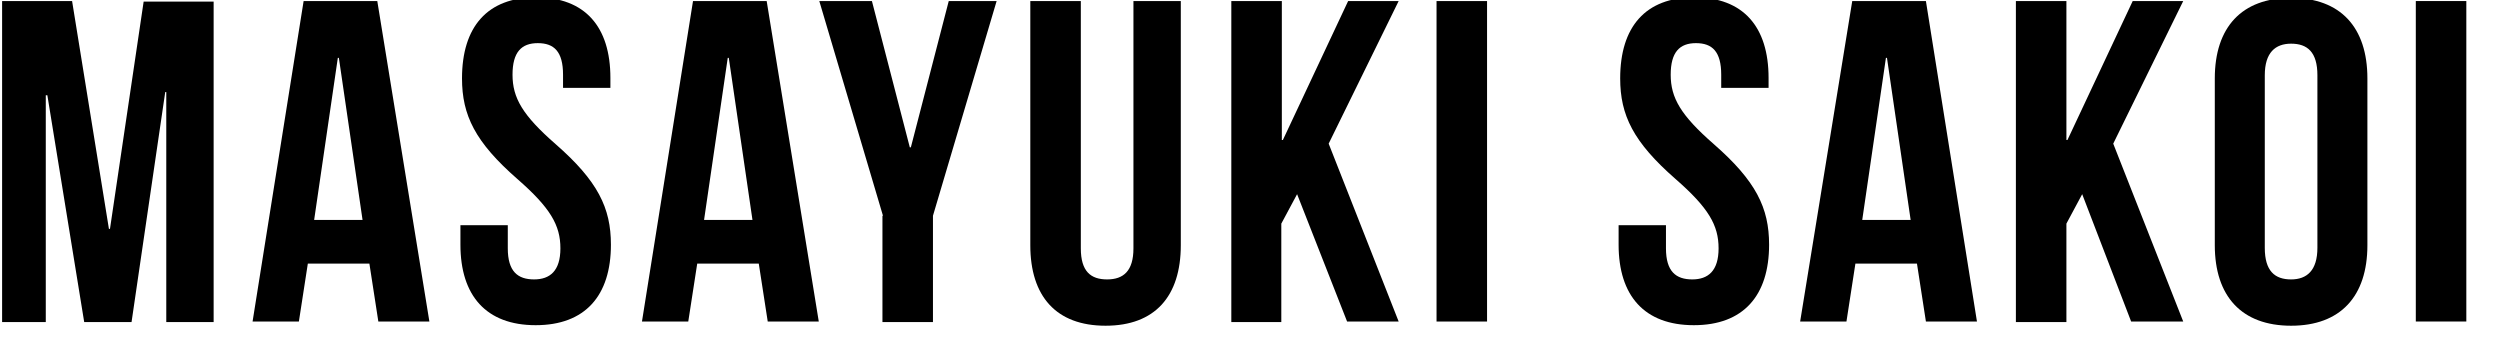 <?xml version="1.0" encoding="utf-8"?>
<!-- Generator: Adobe Illustrator 22.0.1, SVG Export Plug-In . SVG Version: 6.00 Build 0)  -->
<svg version="1.1" id="Layer_1" xmlns="http://www.w3.org/2000/svg" xmlns:xlink="http://www.w3.org/1999/xlink" x="0px" y="0px"
	 viewBox="0 0 475.1 66" style="enable-background:new 0 0 475.1 66;" xml:space="preserve">
<style type="text/css">
	.st0{display:none;}
	.st1{display:inline;}
	.st2{fill:none;}
</style>
<g class="st0">
	<path class="st1" d="M66.4,55.9l-2.2,8c-39.3,1.2-42.6,1-49.5-6.4c-3.8,3.1-6.7,5.5-10.3,8L0,57c3-1.7,5.9-3.6,9-5.7V35.5H0v-7.8
		h17.9v22.5C24.1,57.8,29,57.6,66.4,55.9L66.4,55.9z M9.3,19.8c-2.2-5-5.1-9.7-8.5-14l6.9-4.1c4,3.9,7.4,8.3,10.1,13.1L9.3,19.8z
		 M59.4,51.2H23.9v-41h10.8c1.3-3.8,2.4-7.5,3-10.1l9.9,2c-1.2,2.6-2.5,5.3-4,8.1h15.8L59.4,51.2L59.4,51.2z M50.7,17.9H32.4v9h18.3
		V17.9z M50.7,34.3H32.4v9.2h18.3V34.3z"/>
	<path class="st1" d="M135.6,43.8h-16v22h-9.1v-22H93.9c-1.7,9-5.9,16-15.5,21.8l-6-6c7.5-4.3,10.9-9.4,12.4-15.9H70v-8h15.8
		c0.1-1.1,0.1-2.3,0.1-3.5V21.6H71.2v-8h14.7V0.2h9v13.4h15.7V0.2h9.1v13.4h14.8v8h-14.8v14.1h16v8.1H135.6z M110.6,35.8V21.7H94.9
		v10.7c0,1.2,0,2.3-0.1,3.4H110.6z"/>
	<path class="st1" d="M234,59.3l-6.4,6.5c-5.2-3.5-9.7-7.8-13.4-12.8c-4.4,5.2-9.7,9.5-15.8,12.6l-5.5-6.5
		c6.5-3.2,12.1-7.9,16.4-13.7c-2.2-4.1-4-8.3-5.5-12.7l-2.2,3.9l-5.2-4.8h-6.7V46l9.9-3v7.4c-10.3,3.6-20.6,6.8-29.9,9.1l-2.9-7.6
		l3.2-0.7V18.6h8.3v30.5l2.7-0.7V11.6h-13.6V3.9h31.8v7.7h-9.6v12.5h7.7v3.2c4.2-8.6,7-17.7,8.3-27.2l9.2,1.8
		c-0.8,3.4-1.7,6.9-2.7,10.4h21v7.8h-5.3c-1.2,9.1-4.1,17.9-8.7,25.8C223.1,51.3,228.2,55.9,234,59.3L234,59.3z M213.9,37.2
		c2.3-5.5,3.9-11.2,4.6-17.1h-9l-0.6,1.5C210,27,211.7,32.2,213.9,37.2z"/>
	<path class="st1" d="M256.3,27.6v38.2h-9.2V39.1c-1.5,1.5-3.1,3.1-4.7,4.5l-5.7-6.7c7.3-6.1,13-13.7,16.8-22.4l7.9,4.6
		C259.9,21.8,258.2,24.7,256.3,27.6L256.3,27.6z M242.5,23l-5.4-6.2C243,12.4,247.8,6.6,251,0l8,4.4C254.6,11.5,249,17.8,242.5,23z
		 M303.1,30.2h-9.9V55c0,7.7-2.7,10.7-9.9,10.7c-3.5,0-7-0.3-10.5-0.7l-1.4-7.6c3.6,0.2,6.8,0.2,9.2,0.2c3,0,3.4-0.4,3.4-2.5v-25
		h-23.3v-7.9h42.4L303.1,30.2z M300.1,11.1h-36.8V3.2h36.8V11.1z"/>
</g>
<g>
	<rect x="-3" y="0.2" class="st2" width="484.1" height="68.5"/>
	<path d="M20.7,43.5h0.2l6.4-43.2h13.3v60.9h-9V17.5h-0.2l-6.4,43.7h-9l-7-43.1H8.7v43.1H0.4V0.2h13.3L20.7,43.5z"/>
	<path d="M81.6,61.1h-9.7l-1.7-11H58.5l-1.7,11h-8.8l9.7-60.9h14L81.6,61.1z M59.7,41.8h9.2L64.4,11h-0.2L59.7,41.8z"/>
	<path d="M101.9-0.5c9.3,0,14.1,5.6,14.1,15.3v1.9h-9v-2.5c0-4.4-1.7-6-4.8-6s-4.8,1.7-4.8,6c0,4.4,1.9,7.7,8.2,13.2
		c8,7,10.5,12.1,10.5,19.1c0,9.7-4.9,15.3-14.3,15.3c-9.4,0-14.3-5.6-14.3-15.3v-3.7h9v4.4c0,4.4,1.9,5.9,5,5.9c3,0,5-1.6,5-5.9
		c0-4.4-1.9-7.7-8.2-13.2c-8-7-10.5-12.1-10.5-19.1C87.8,5.1,92.6-0.5,101.9-0.5z"/>
	<path d="M155.6,61.1h-9.7l-1.7-11h-11.7l-1.7,11h-8.8l9.7-60.9h14L155.6,61.1z M133.8,41.8h9.2L138.5,11h-0.2L133.8,41.8z"/>
	<path d="M167.8,41L155.7,0.2h10l7.2,27.8h0.2l7.2-27.8h9.1L177.3,41v20.2h-9.6V41z"/>
	<path d="M205.4,0.2v47c0,4.4,1.9,5.9,5,5.9s5-1.6,5-5.9v-47h9v46.4c0,9.7-4.9,15.3-14.3,15.3s-14.3-5.6-14.3-15.3V0.2H205.4z"/>
	<path d="M246.5,36.9l-3,5.6v18.7H234V0.2h9.6v26.4h0.2l12.4-26.4h9.6l-13.3,27.1l13.3,33.8h-9.8L246.5,36.9z"/>
	<path d="M273,0.2h9.6v60.9H273V0.2z"/>
	<path d="M322-0.5c9.3,0,14.1,5.6,14.1,15.3v1.9h-9v-2.5c0-4.4-1.7-6-4.8-6s-4.8,1.7-4.8,6c0,4.4,1.9,7.7,8.2,13.2
		c8,7,10.5,12.1,10.5,19.1c0,9.7-4.9,15.3-14.3,15.3c-9.4,0-14.3-5.6-14.3-15.3v-3.7h9v4.4c0,4.4,1.9,5.9,5,5.9c3,0,5-1.6,5-5.9
		c0-4.4-1.9-7.7-8.2-13.2c-8-7-10.5-12.1-10.5-19.1C307.9,5.1,312.7-0.5,322-0.5z"/>
	<path d="M375.7,61.1H366l-1.7-11h-11.7l-1.7,11h-8.8L352,0.2h14L375.7,61.1z M353.9,41.8h9.2L358.6,11h-0.2L353.9,41.8z"/>
	<path d="M395.7,36.9l-3,5.6v18.7h-9.6V0.2h9.6v26.4h0.2l12.4-26.4h9.6l-13.3,27.1l13.3,33.8H405L395.7,36.9z"/>
	<path d="M420.9,14.9c0-9.7,5.1-15.3,14.5-15.3c9.4,0,14.5,5.6,14.5,15.3v31.7c0,9.7-5.1,15.3-14.5,15.3c-9.4,0-14.5-5.6-14.5-15.3
		V14.9z M430.4,47.1c0,4.4,1.9,6,5,6c3,0,5-1.7,5-6V14.3c0-4.4-1.9-6-5-6c-3,0-5,1.7-5,6V47.1z"/>
	<path d="M459.1,0.2h9.6v60.9h-9.6V0.2z"/>
</g>
</svg>
